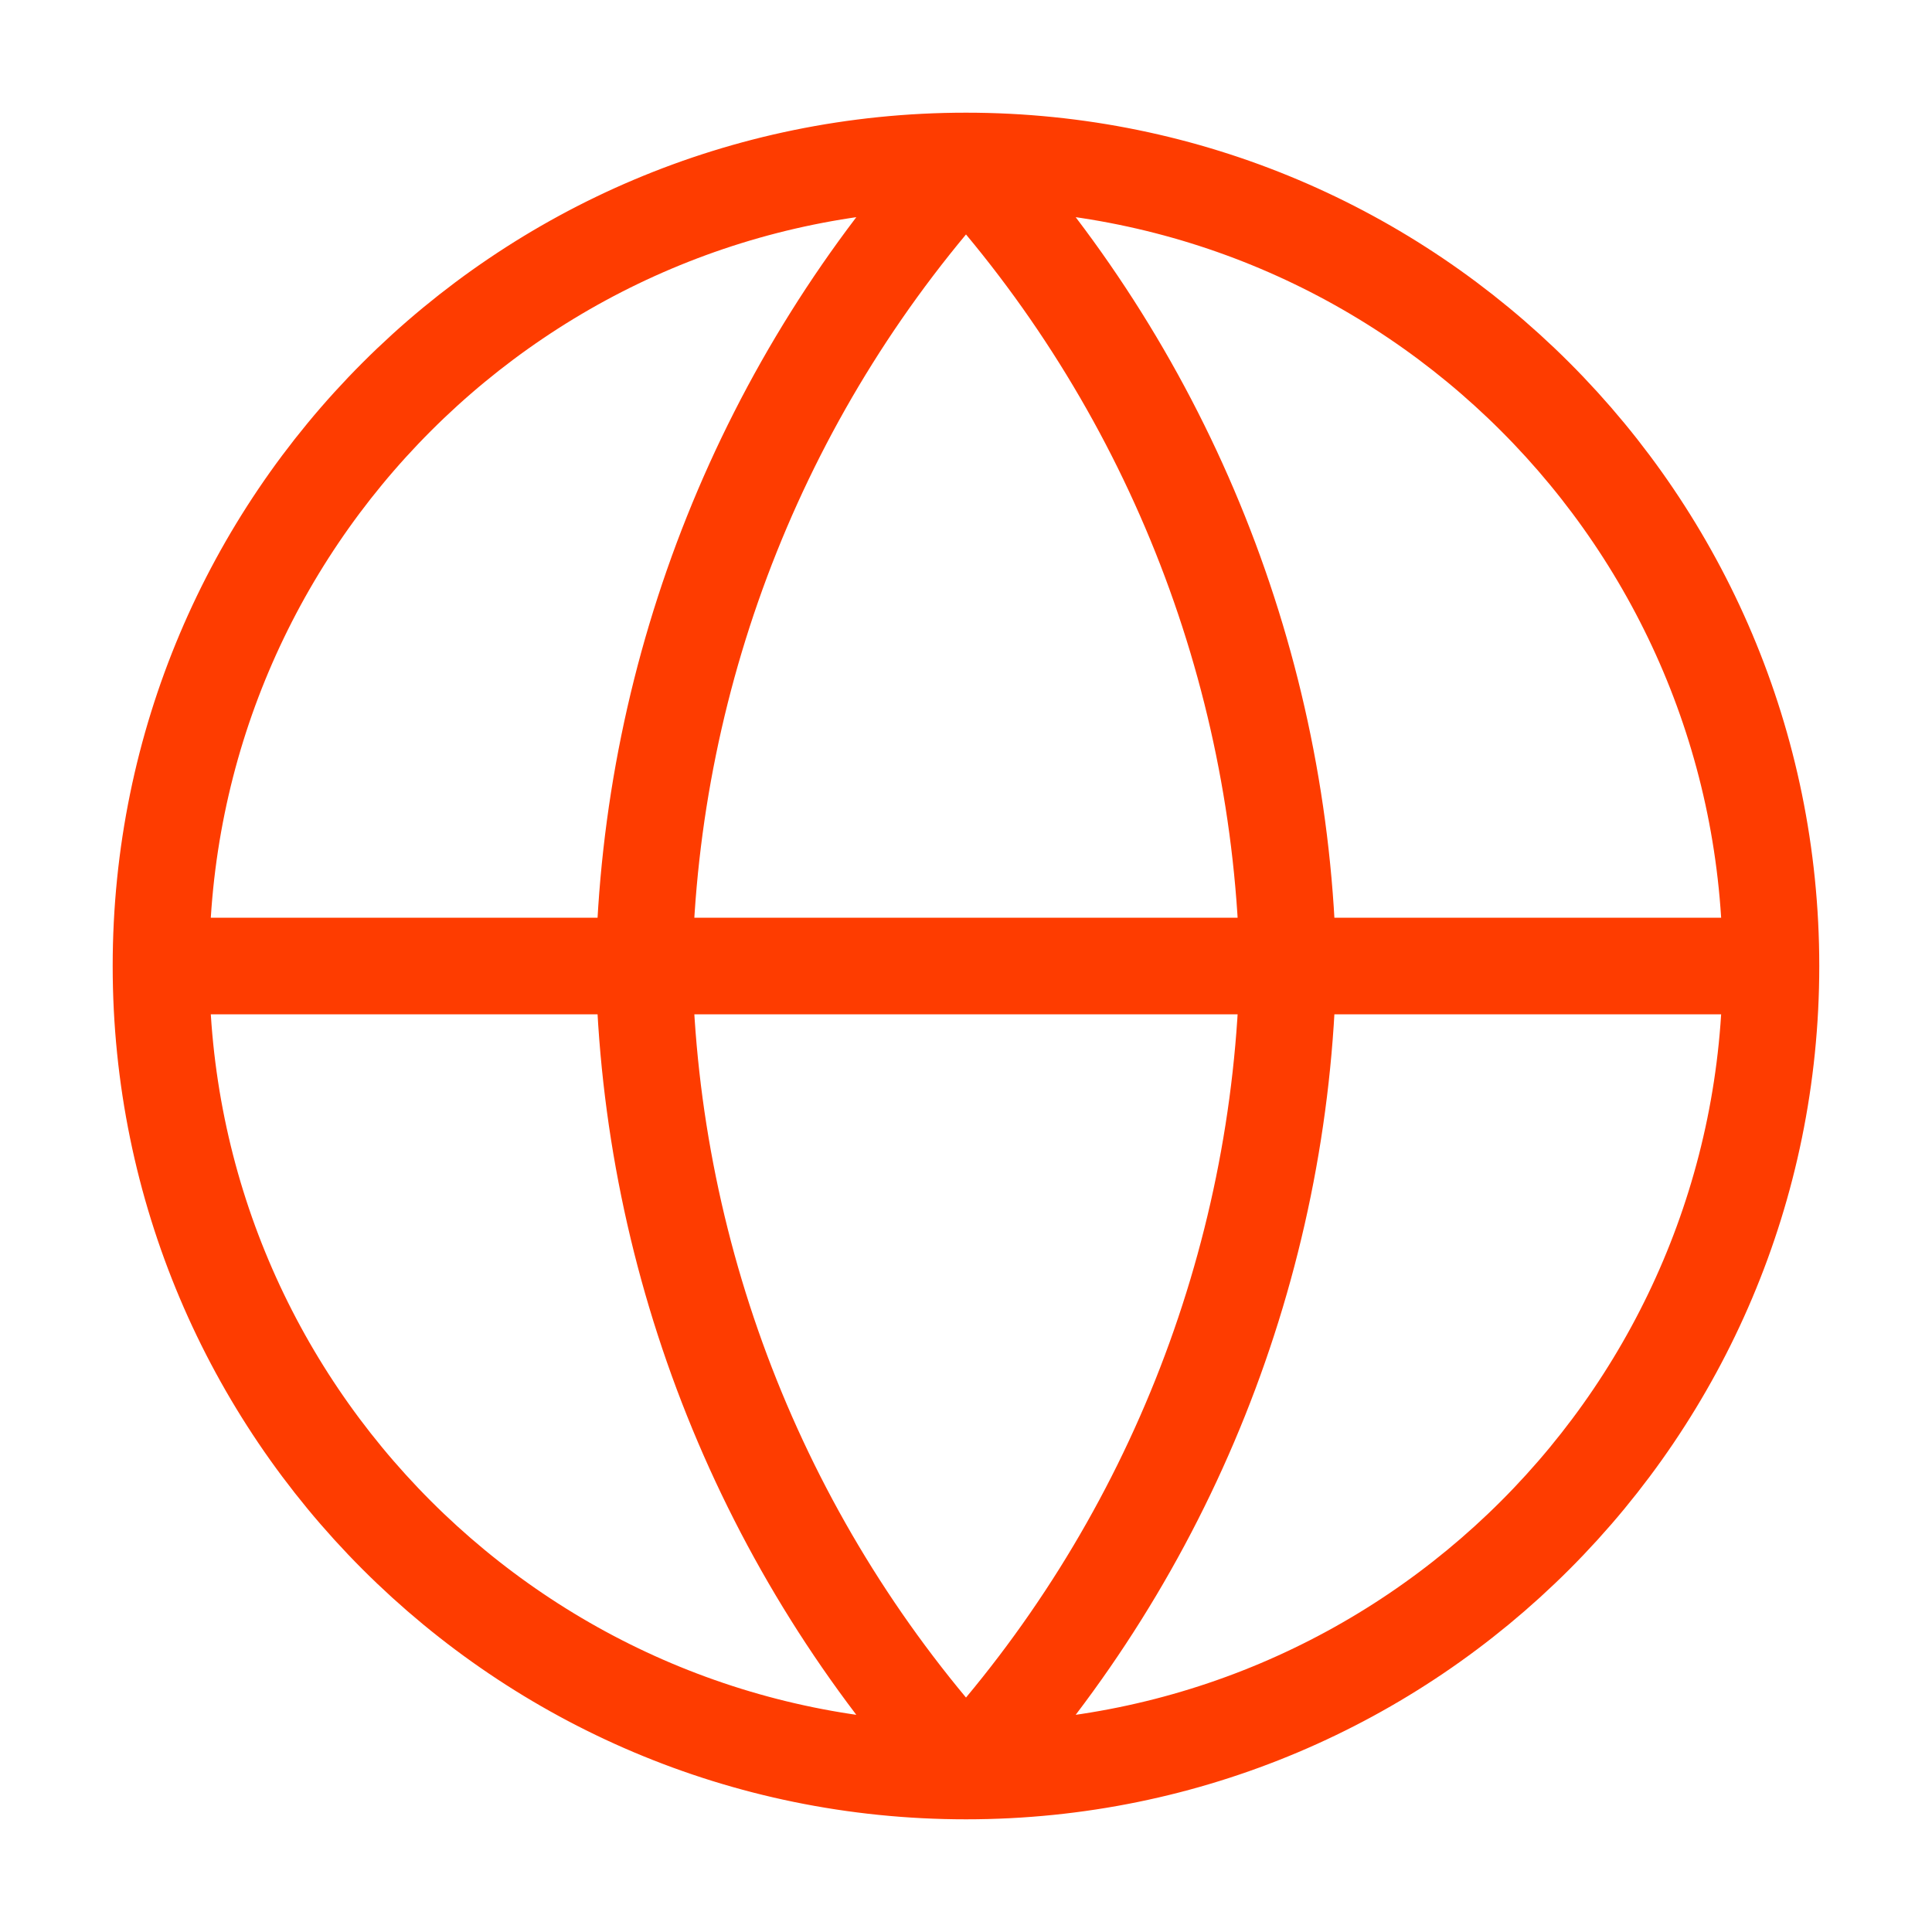 <svg width="40" height="40" viewBox="0 0 40 40" fill="none" xmlns="http://www.w3.org/2000/svg">
<path d="M3.333 20H36.666M3.333 20C3.333 29.205 10.795 36.667 20 36.667M3.333 20C3.333 10.795 10.795 3.333 20 3.333M36.666 20C36.666 29.205 29.204 36.667 20 36.667M36.666 20C36.666 10.795 29.204 3.333 20 3.333M20 3.333C24.169 7.897 26.538 13.82 26.666 20C26.538 26.18 24.169 32.103 20 36.667M20 3.333C15.831 7.897 13.462 13.82 13.333 20C13.462 26.18 15.831 32.103 20 36.667" stroke="#FE3C00" stroke-width="2" stroke-linecap="round" stroke-linejoin="round"/>
</svg>
